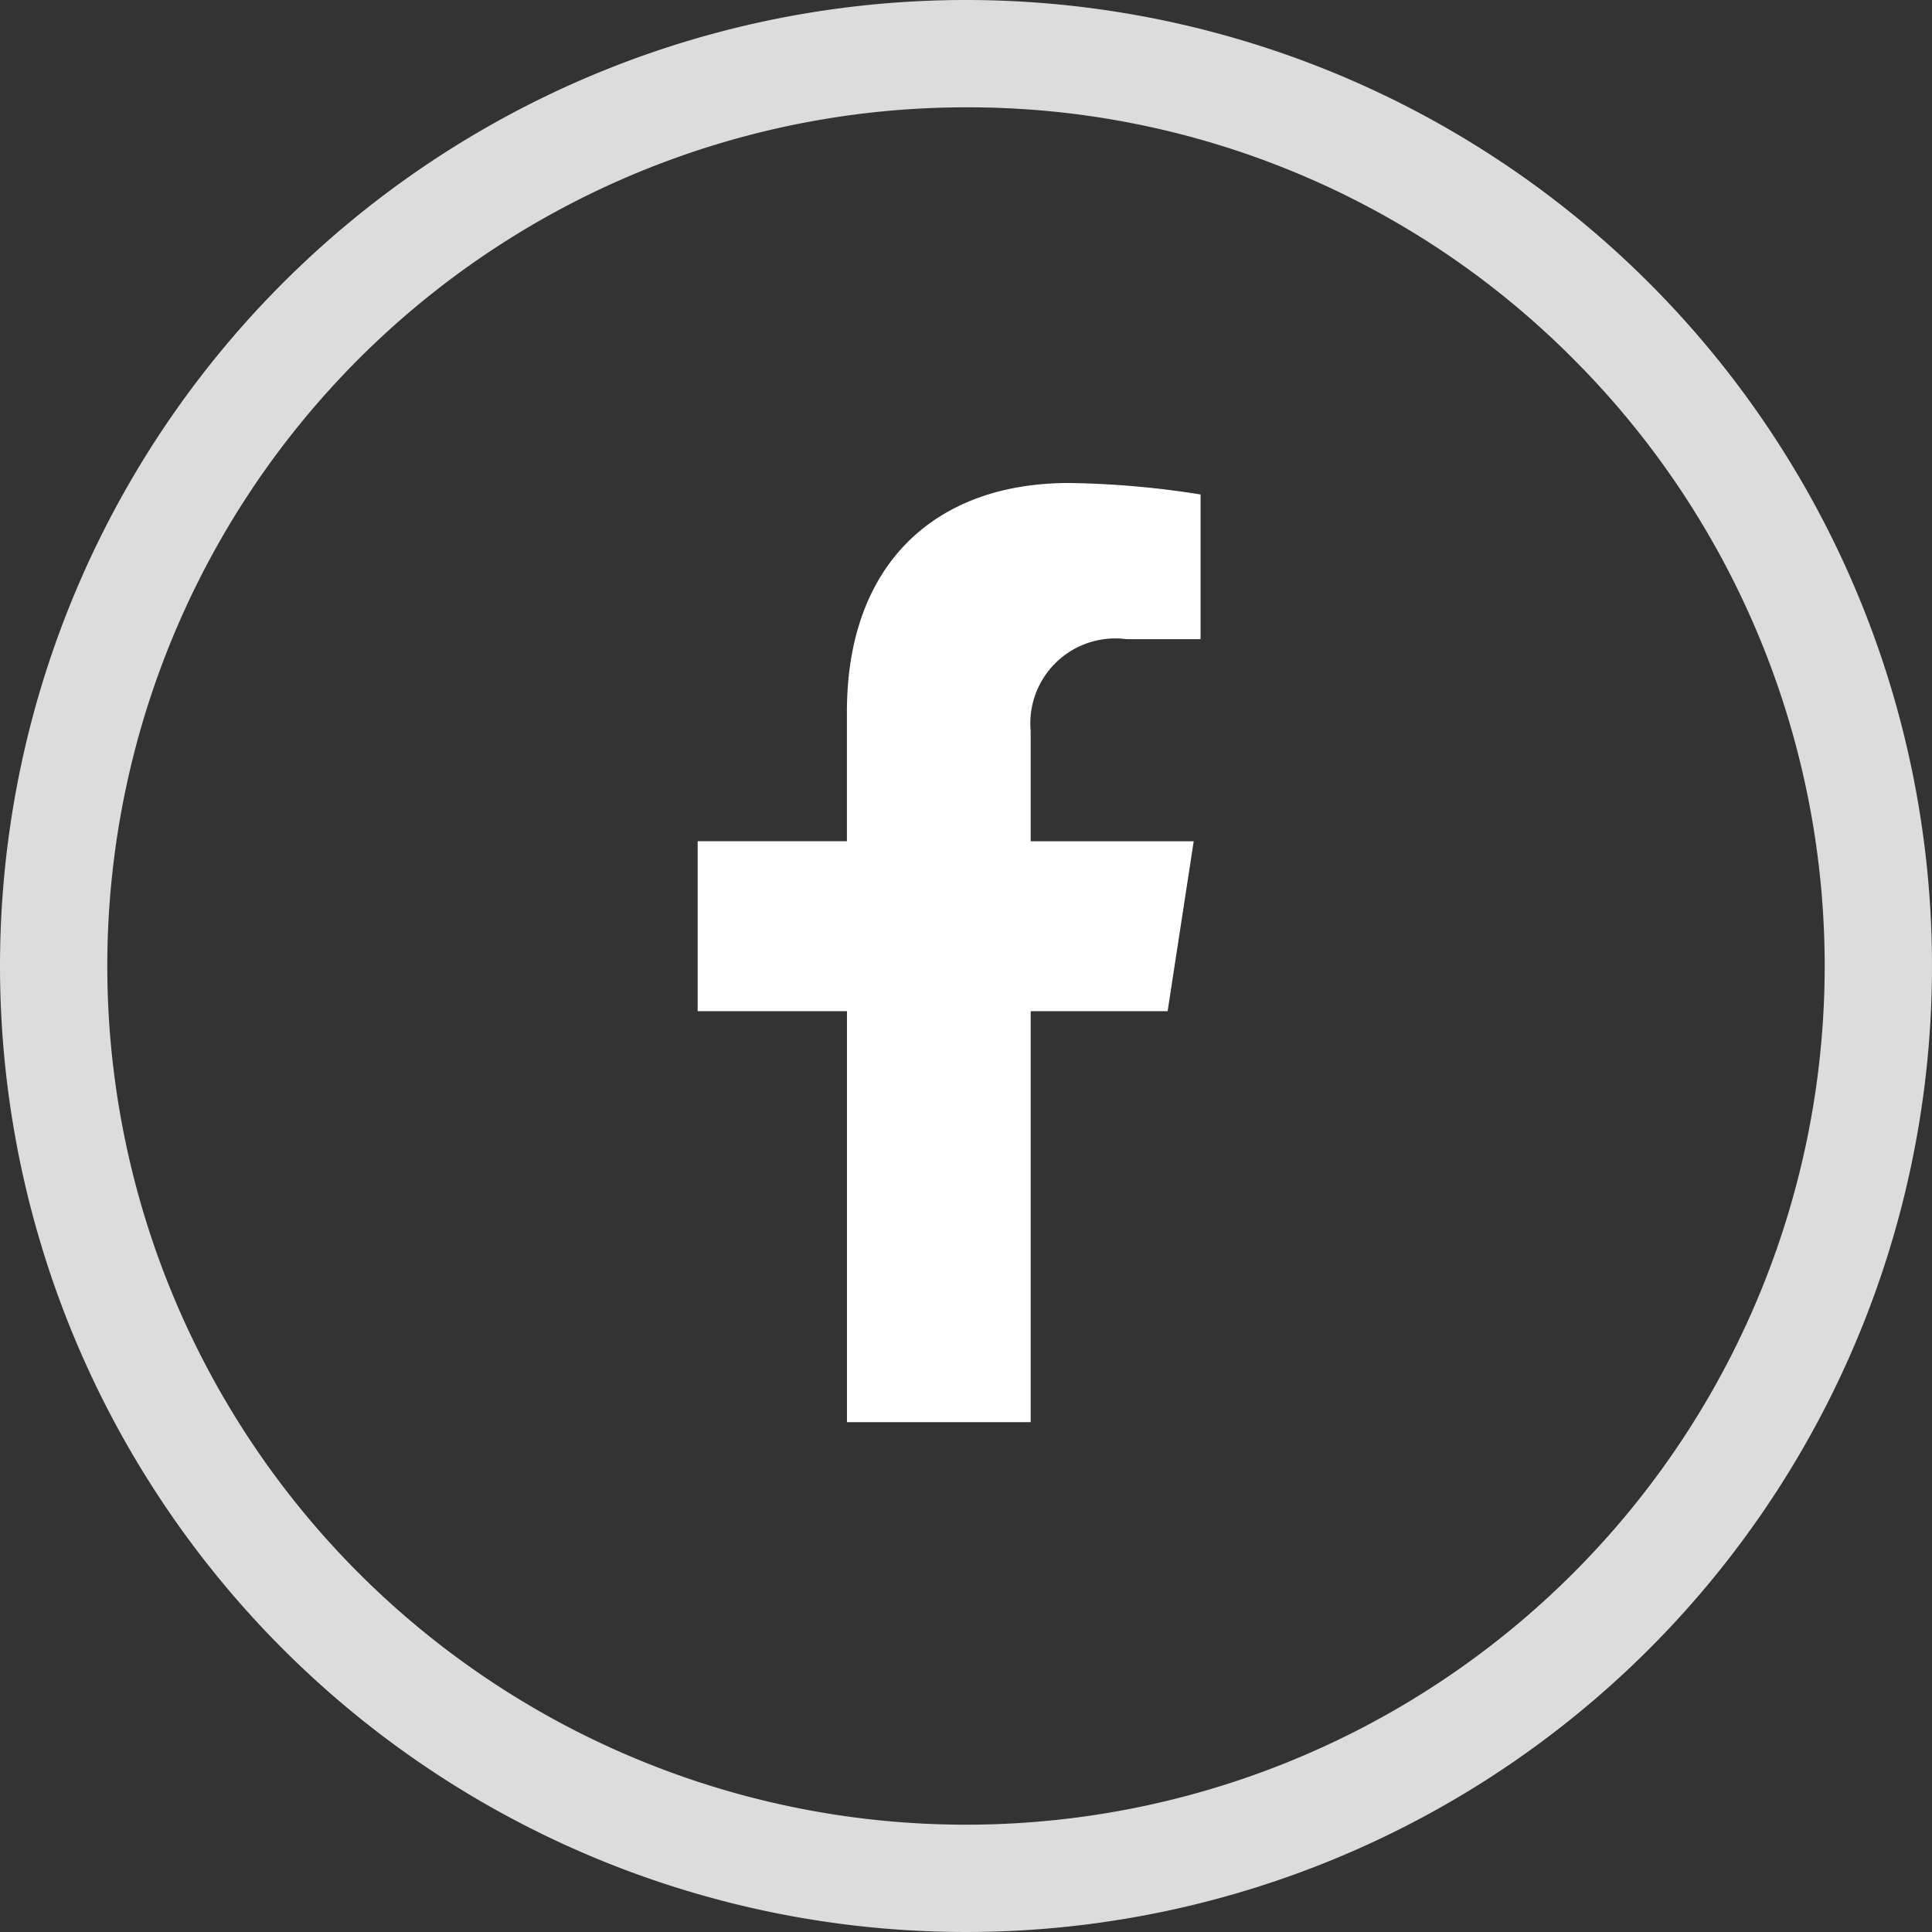 <?xml version="1.0" encoding="UTF-8"?> <svg xmlns="http://www.w3.org/2000/svg" width="36" height="36" viewBox="0 0 36 36"><rect x="0" y="0" width="36" height="36" fill="#333333" stroke="none"/><g transform="translate(-1630 -3694)"><path d="M10.366,9.842l.486-3.166H7.814V4.62A1.583,1.583,0,0,1,9.6,2.91H10.98V.214A16.844,16.844,0,0,0,8.528,0c-2.5,0-4.138,1.517-4.138,4.262V6.675H1.609V9.842H4.391V17.5H7.814V9.842Z" transform="translate(1641.391 3703)" fill="#fff"></path><path d="M18,2A16,16,0,0,0,6.686,29.314,16,16,0,0,0,29.314,6.686,15.9,15.9,0,0,0,18,2m0-2A18,18,0,1,1,0,18,18,18,0,0,1,18,0Z" transform="translate(1630 3694)" fill="#dcdcdc"></path></g></svg> 